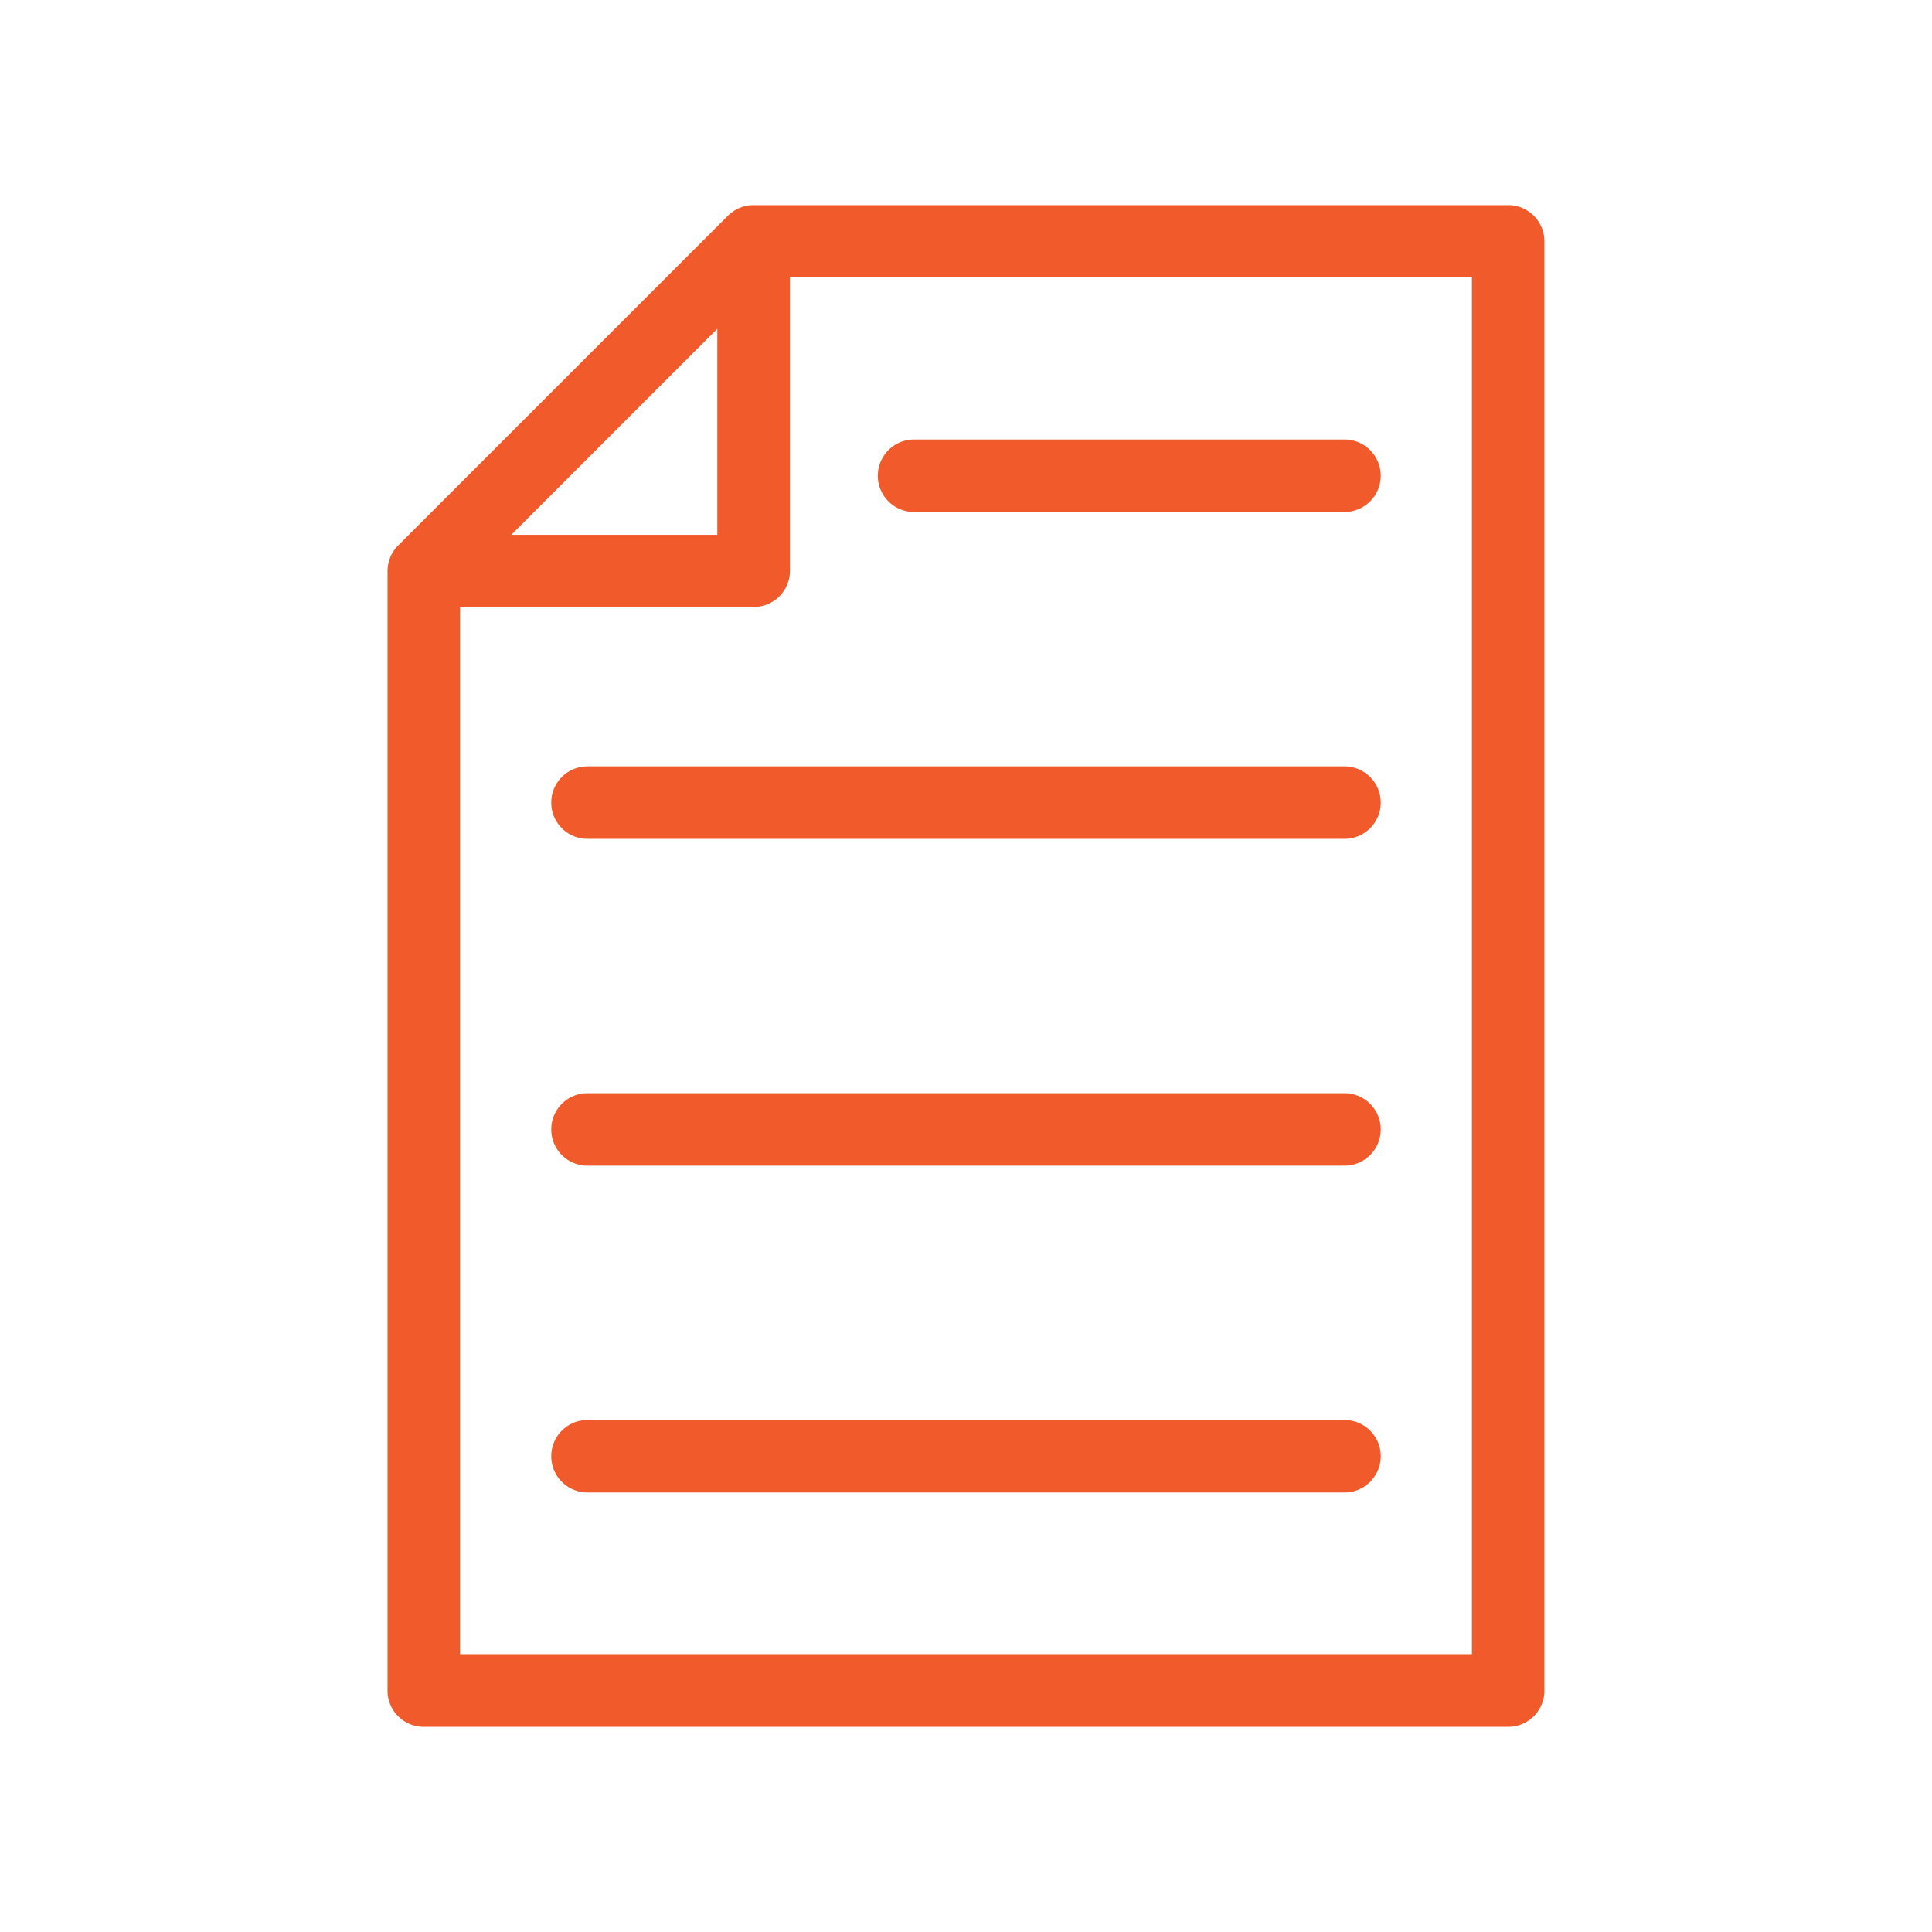 <svg xmlns="http://www.w3.org/2000/svg" id="Layer_1" data-name="Layer 1" viewBox="0 0 500 500"><defs><style>.cls-1{fill:#f15b2c;}</style></defs><path class="cls-1" d="M390.32,53.09H195a9.37,9.37,0,0,0-6.63,2.75l-85.33,85.33a9.37,9.37,0,0,0-2.75,6.63V437.53a9.38,9.38,0,0,0,9.37,9.38H390.32a9.38,9.38,0,0,0,9.37-9.38V62.47A9.38,9.38,0,0,0,390.32,53.09Zm-204.68,32v53.32H132.32Zm195.3,343H119.06v-271h76a9.38,9.38,0,0,0,9.38-9.38v-76H380.94Z"></path><path class="cls-1" d="M347.65,367.5H152.35a9.38,9.38,0,1,0,0,18.75h195.3a9.38,9.38,0,1,0,0-18.75Z"></path><path class="cls-1" d="M347.65,282.92H152.35a9.38,9.38,0,1,0,0,18.75h195.3a9.38,9.38,0,1,0,0-18.75Z"></path><path class="cls-1" d="M347.65,198.34H152.35a9.38,9.38,0,1,0,0,18.75h195.3a9.38,9.38,0,1,0,0-18.75Z"></path><path class="cls-1" d="M236.25,132.5h111.4a9.38,9.38,0,1,0,0-18.75H236.25a9.38,9.38,0,0,0,0,18.75Z"></path></svg>